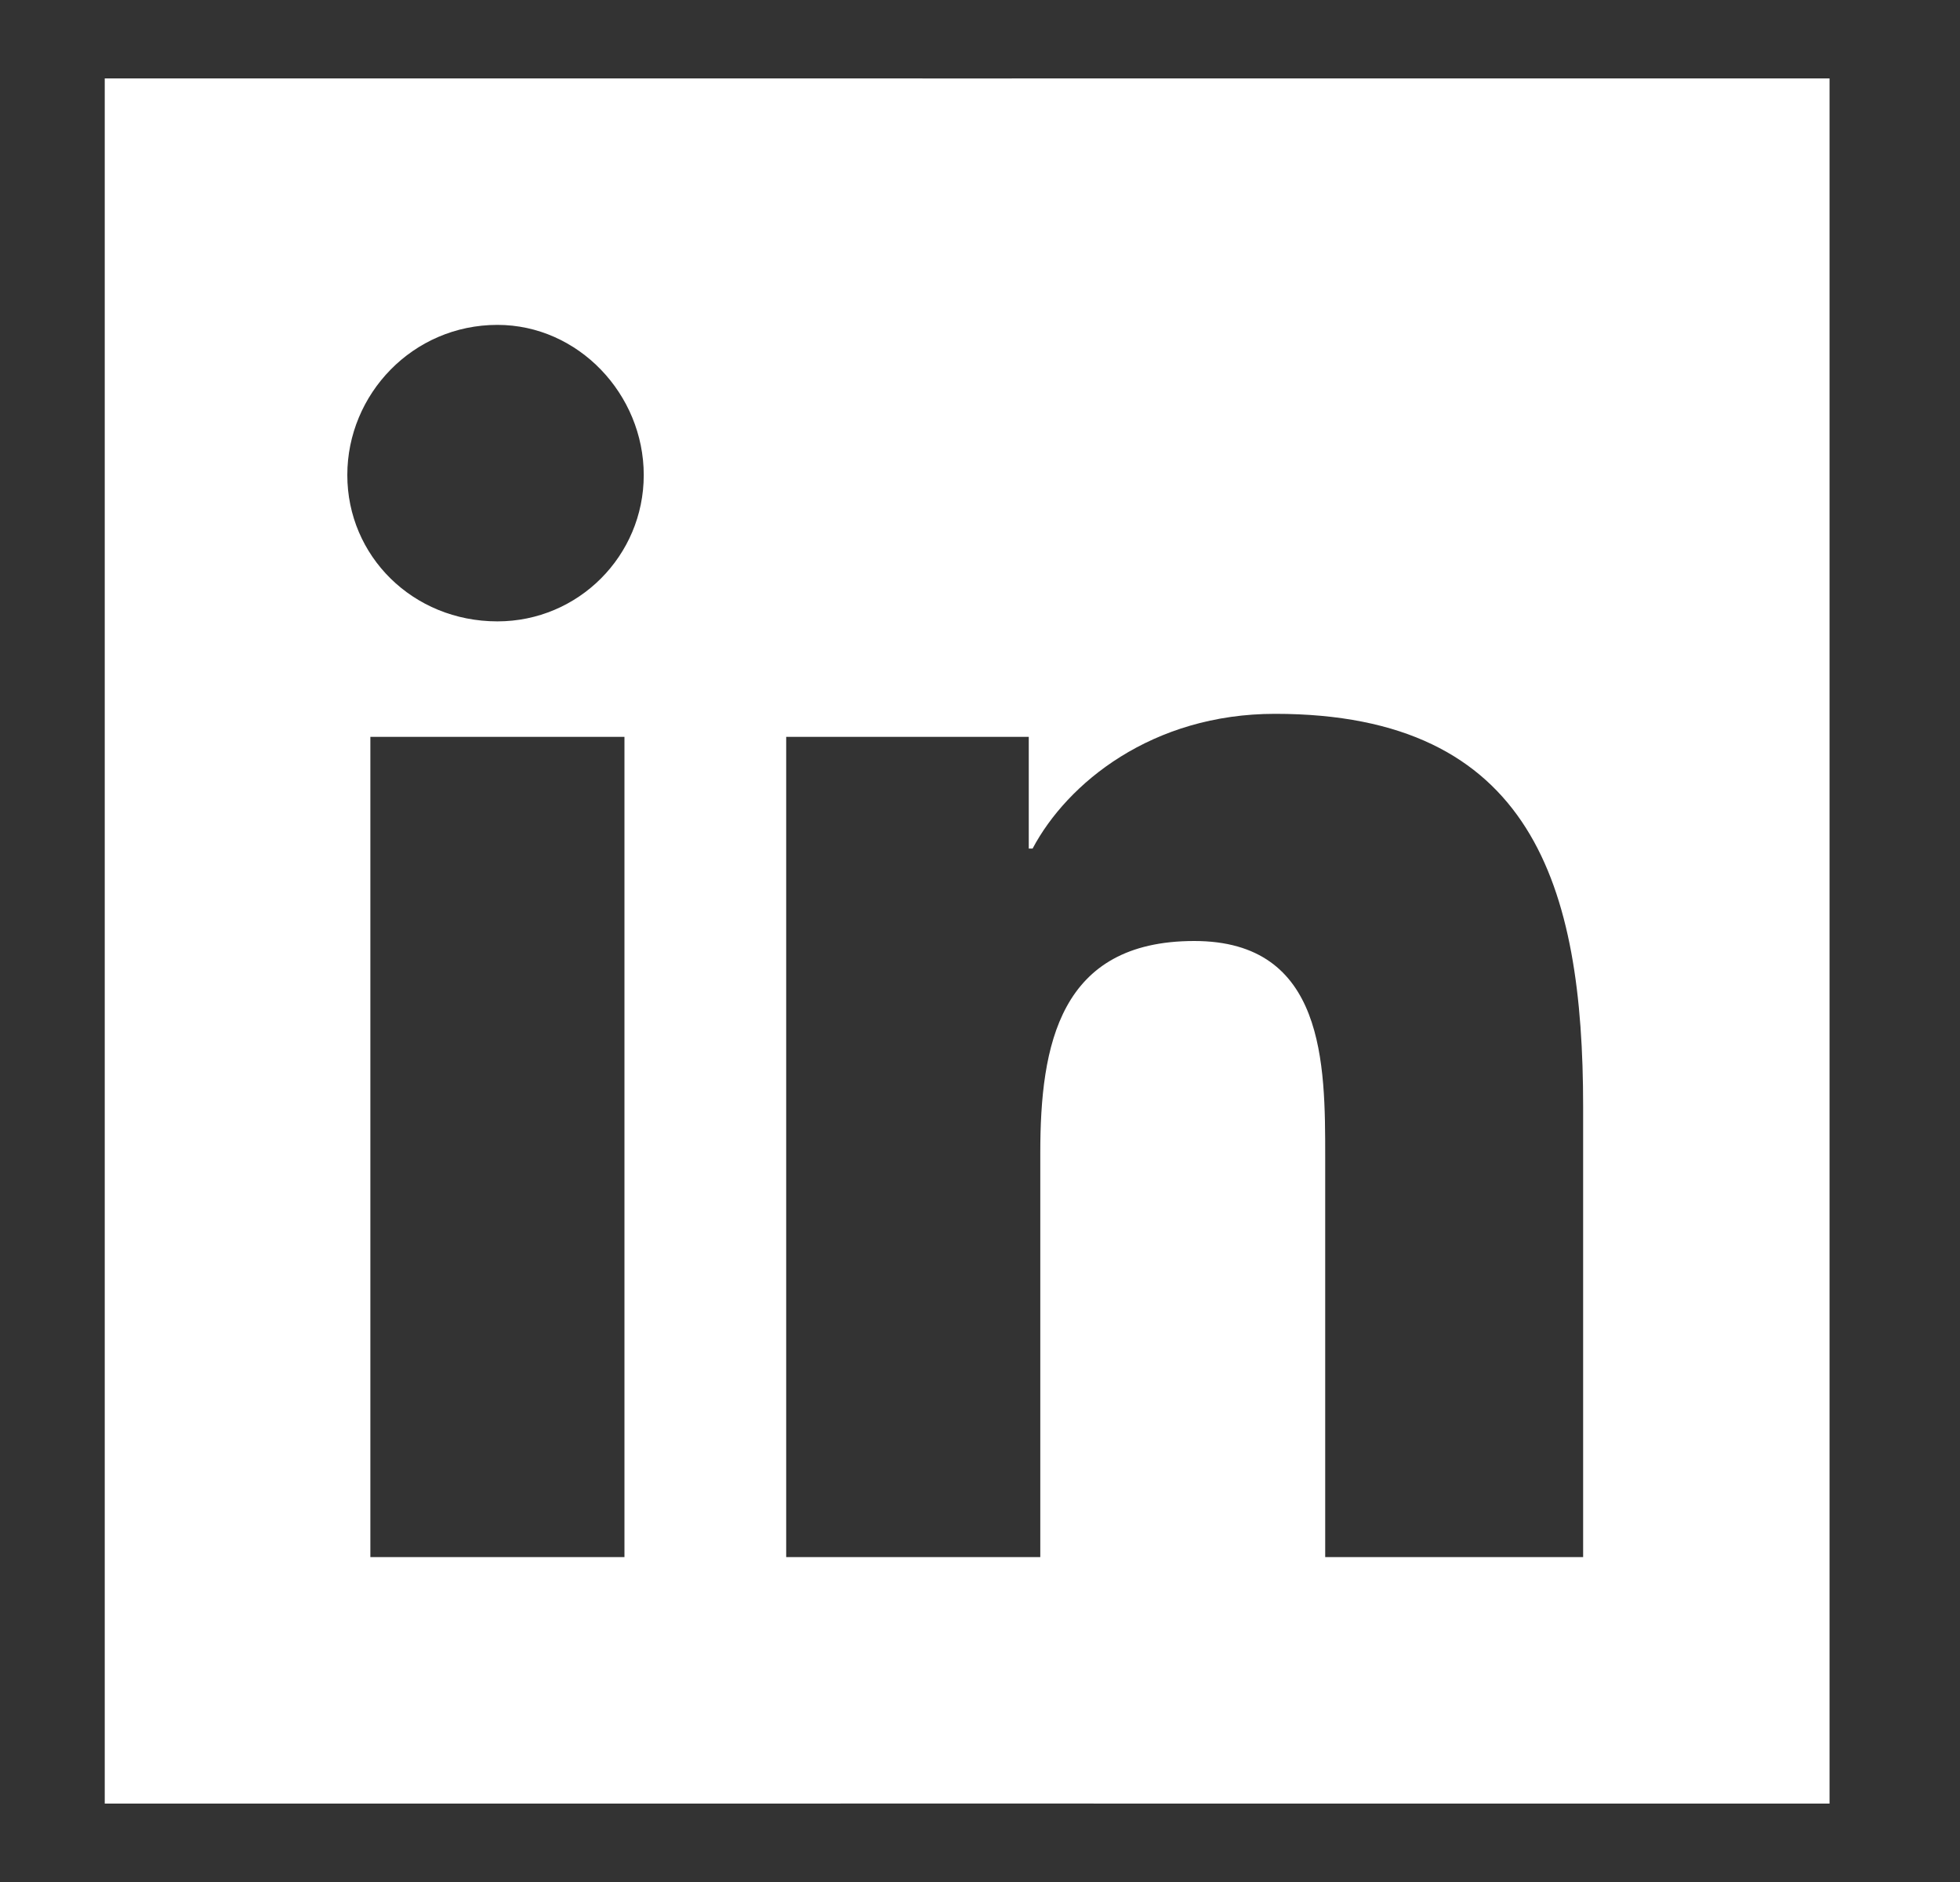 <svg width="25" height="24" viewBox="0 0 25 24" fill="none" xmlns="http://www.w3.org/2000/svg">
<rect x="0" y="0" width="25" height="24" fill="#333333" stroke="none"/>
<g id="icon">
<path id="Vector" d="M1.336 1V23C8.669 22.999 16.002 23 23.336 23V1C16.002 1 8.669 1.001 1.336 1ZM7.965 19.857H4.724V9.397H7.965V19.857ZM6.345 7.924C5.264 7.924 4.43 7.089 4.43 6.058C4.43 5.027 5.264 4.143 6.345 4.143C7.376 4.143 8.211 5.027 8.211 6.058C8.211 7.089 7.376 7.924 6.345 7.924ZM20.193 19.857H16.903V14.75C16.903 13.571 16.903 12 15.233 12C13.514 12 13.269 13.326 13.269 14.701V19.857H10.028V9.397H13.122V10.821H13.171C13.613 9.987 14.693 9.103 16.264 9.103C19.555 9.103 20.193 11.312 20.193 14.112V19.857Z" fill="white" style="fill:white;fill-opacity:1;"/>
</g>
</svg>
